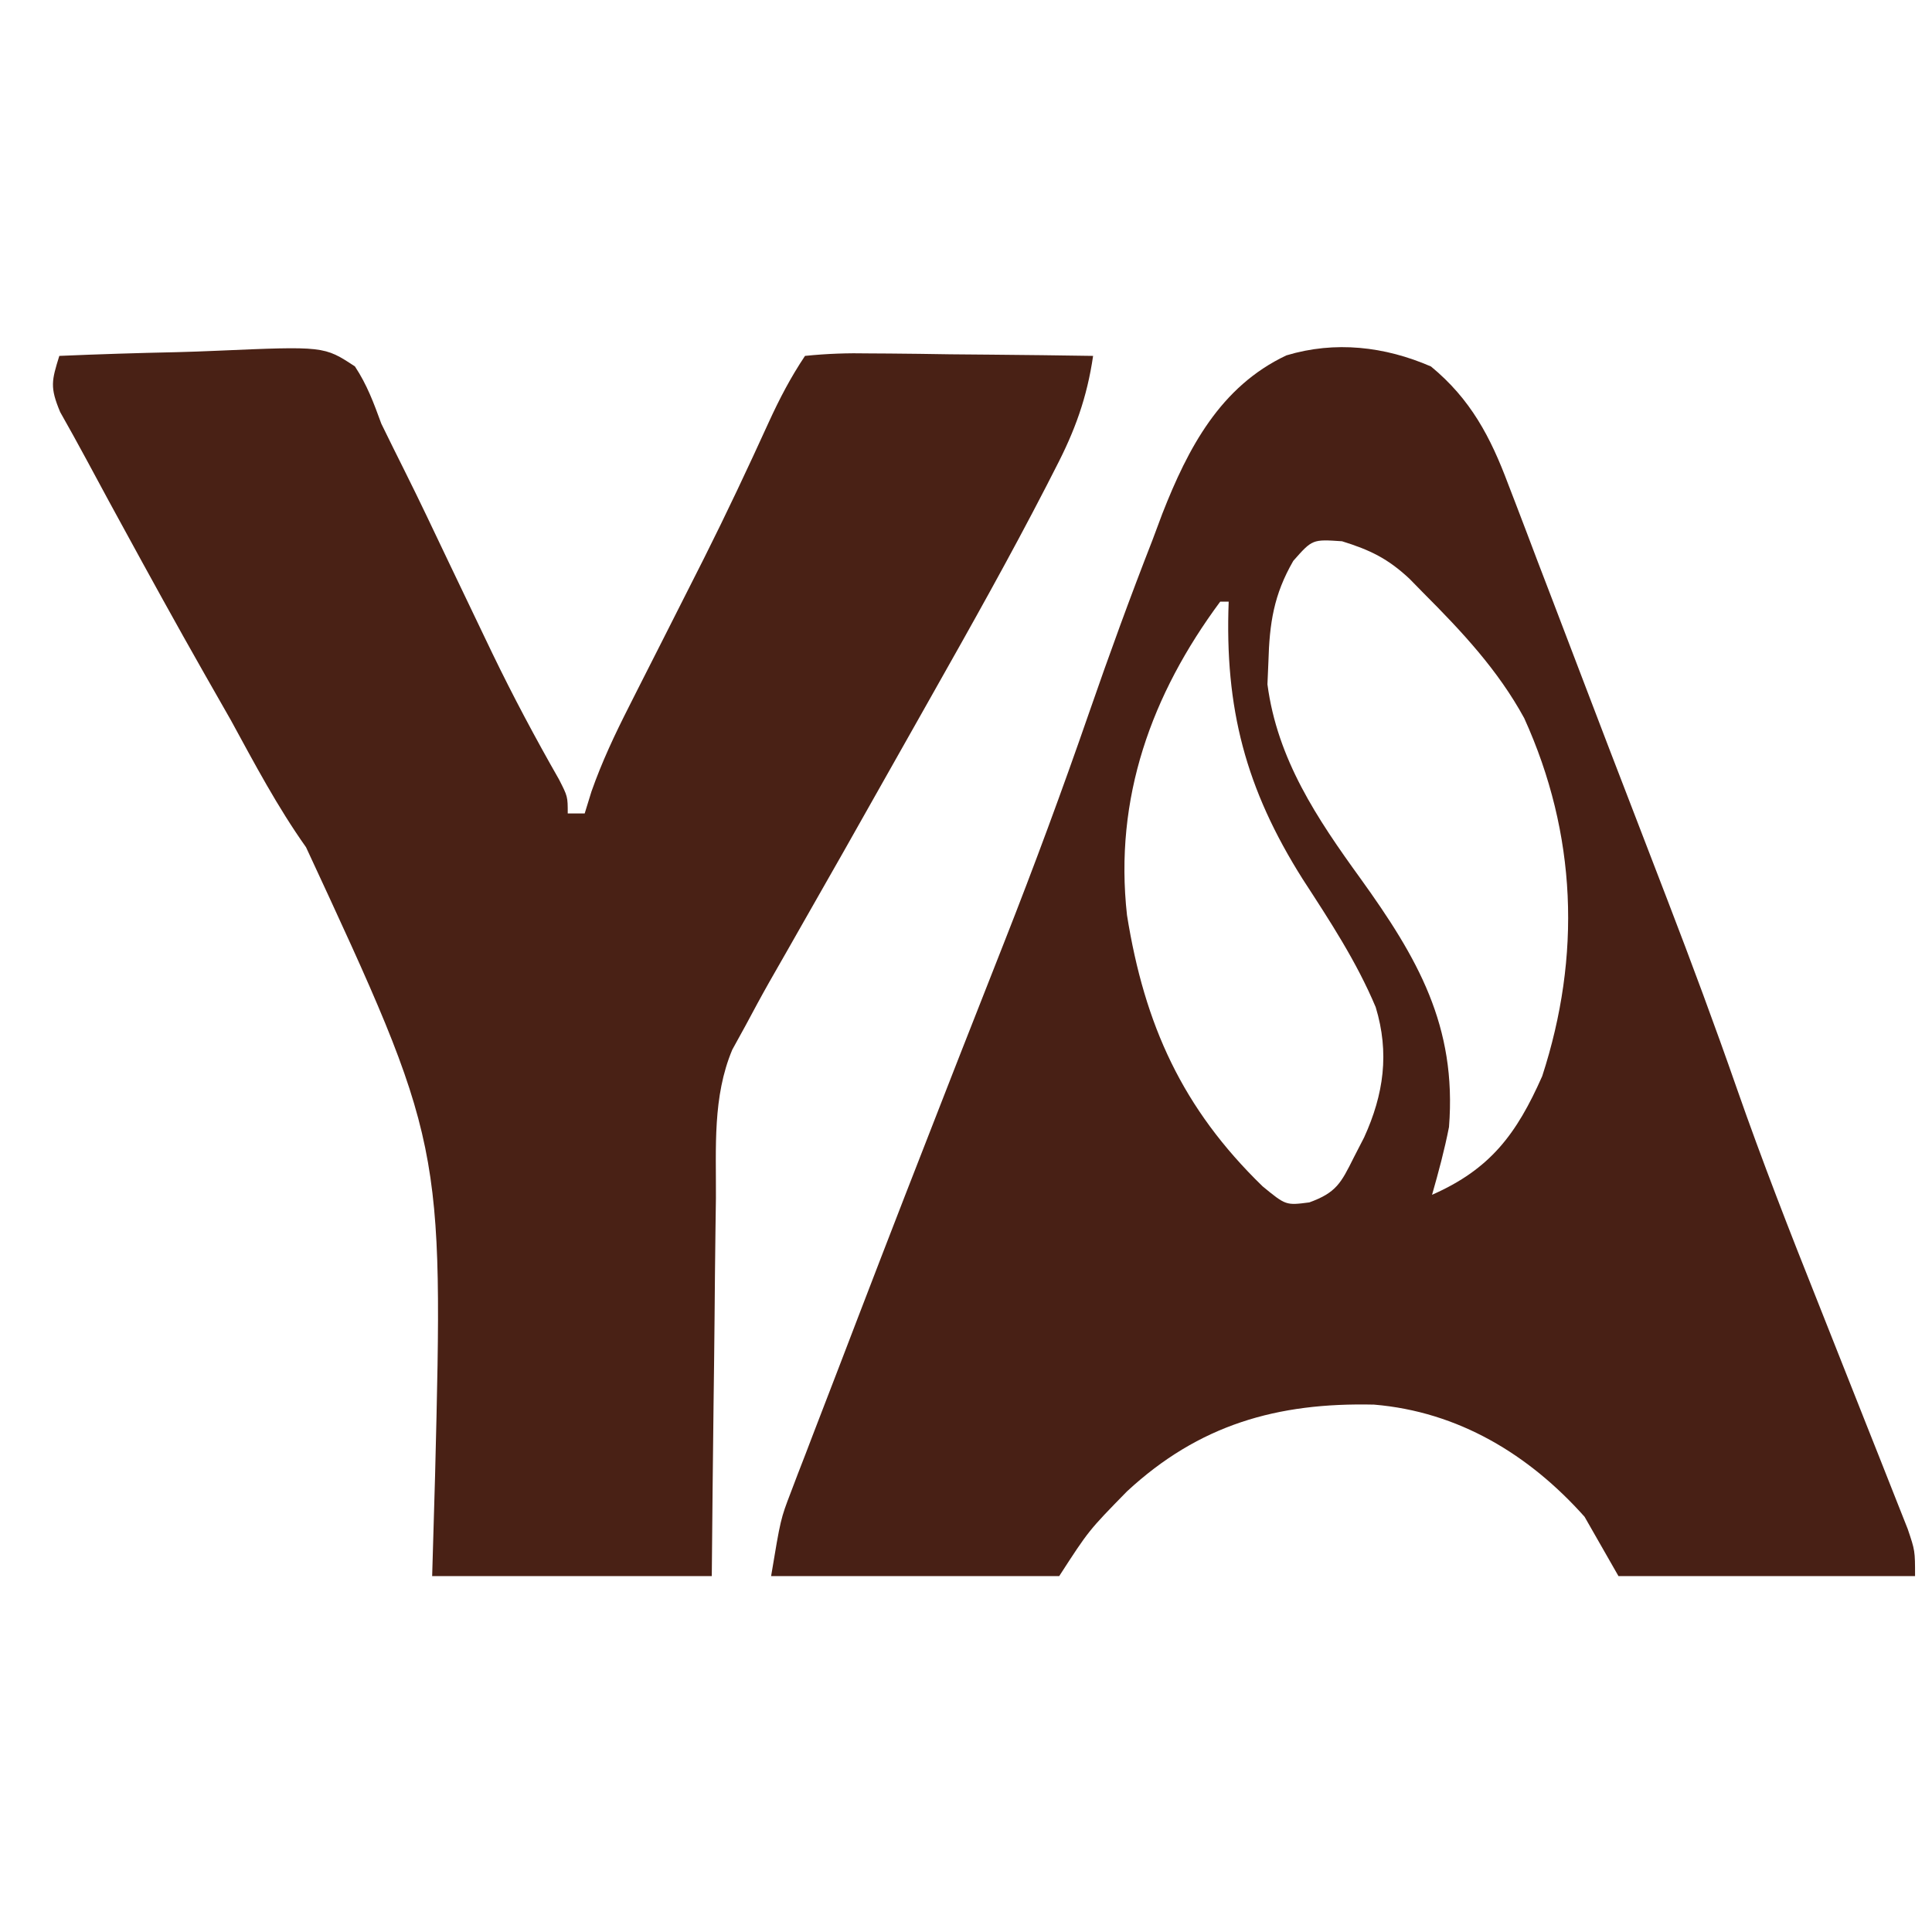 <?xml version="1.0" encoding="UTF-8"?>
<svg version="1.1" xmlns="http://www.w3.org/2000/svg" width="228" height="228">
<path d="M0 0 C4.679 3.853 7.033 8.331 9.121 13.918 C9.526 14.968 9.526 14.968 9.939 16.039 C10.822 18.335 11.692 20.636 12.562 22.938 C13.178 24.547 13.795 26.156 14.412 27.765 C15.688 31.095 16.959 34.428 18.226 37.762 C20.044 42.544 21.881 47.32 23.723 52.094 C24.583 54.328 25.443 56.563 26.302 58.798 C26.839 60.195 27.377 61.593 27.915 62.99 C30.749 70.355 33.493 77.74 36.09 85.191 C39.066 93.718 42.343 102.112 45.688 110.5 C47.583 115.273 49.475 120.047 51.362 124.823 C51.87 126.107 52.38 127.391 52.892 128.674 C53.608 130.473 54.318 132.276 55.027 134.078 C55.433 135.103 55.839 136.128 56.258 137.185 C57.125 139.75 57.125 139.75 57.125 142.75 C45.575 142.75 34.025 142.75 22.125 142.75 C20.805 140.44 19.485 138.13 18.125 135.75 C11.56 128.382 3.208 123.343 -6.723 122.512 C-18.16 122.248 -27.385 124.885 -35.875 132.75 C-40.395 137.367 -40.395 137.367 -43.875 142.75 C-55.095 142.75 -66.315 142.75 -77.875 142.75 C-76.75 136 -76.75 136 -75.547 132.864 C-75.277 132.154 -75.008 131.445 -74.731 130.714 C-74.29 129.577 -74.29 129.577 -73.84 128.418 C-73.529 127.605 -73.219 126.793 -72.899 125.955 C-71.876 123.281 -70.844 120.609 -69.812 117.938 C-69.094 116.064 -68.376 114.191 -67.658 112.318 C-63.975 102.717 -60.25 93.133 -56.5 83.559 C-56.147 82.656 -55.793 81.753 -55.429 80.823 C-53.749 76.532 -52.063 72.243 -50.369 67.958 C-46.832 58.98 -43.499 49.956 -40.341 40.837 C-37.975 34.007 -35.508 27.233 -32.875 20.5 C-32.488 19.465 -32.102 18.43 -31.703 17.363 C-28.674 9.642 -24.871 2.369 -17.062 -1.312 C-11.32 -3.044 -5.447 -2.368 0 0 Z M-16.25 22.938 C-18.555 26.926 -19.061 30.295 -19.188 34.875 C-19.225 35.744 -19.262 36.613 -19.301 37.508 C-18.141 46.342 -13.435 53.368 -8.312 60.438 C-1.591 69.788 3.063 77.821 2.125 89.75 C1.591 92.476 0.889 95.075 0.125 97.75 C7.006 94.723 10.099 90.583 13.125 83.75 C17.739 69.577 17.222 55.192 11 41.5 C7.914 35.84 3.655 31.288 -0.875 26.75 C-1.425 26.188 -1.976 25.626 -2.543 25.047 C-5.083 22.677 -7.168 21.659 -10.5 20.625 C-13.999 20.389 -13.999 20.389 -16.25 22.938 Z M-24.875 27.75 C-32.992 38.706 -37.415 50.928 -35.875 64.75 C-33.804 77.708 -29.338 87.564 -19.875 96.75 C-17.126 99.007 -17.126 99.007 -14.359 98.648 C-11.181 97.499 -10.613 96.36 -9.125 93.375 C-8.718 92.584 -8.31 91.792 -7.891 90.977 C-5.567 85.882 -4.889 81 -6.523 75.613 C-8.796 70.203 -11.947 65.417 -15.133 60.508 C-21.873 49.838 -24.357 40.339 -23.875 27.75 C-24.205 27.75 -24.535 27.75 -24.875 27.75 Z " fill="#482015" transform="translate(168.875,43.25)"/>
<path d="M0 0 C4.608 -0.198 9.213 -0.343 13.824 -0.439 C15.391 -0.48 16.958 -0.534 18.524 -0.604 C31.249 -1.153 31.249 -1.153 34.887 1.243 C36.32 3.413 37.105 5.554 38 8 C38.908 9.854 39.817 11.706 40.745 13.55 C42.528 17.112 44.225 20.716 45.938 24.312 C47.318 27.206 48.702 30.098 50.09 32.988 C50.422 33.681 50.754 34.375 51.097 35.089 C53.545 40.157 56.178 45.097 58.971 49.985 C60 52 60 52 60 54 C60.66 54 61.32 54 62 54 C62.263 53.147 62.527 52.293 62.798 51.414 C64.037 47.896 65.543 44.704 67.23 41.379 C67.544 40.757 67.857 40.135 68.18 39.495 C69.179 37.515 70.183 35.539 71.188 33.562 C72.496 30.982 73.802 28.4 75.105 25.816 C75.428 25.179 75.75 24.541 76.082 23.883 C78.746 18.576 81.272 13.21 83.733 7.806 C85.005 5.031 86.301 2.549 88 0 C90.625 -0.267 93.011 -0.348 95.633 -0.293 C96.761 -0.287 96.761 -0.287 97.911 -0.28 C100.316 -0.263 102.72 -0.226 105.125 -0.188 C106.754 -0.172 108.383 -0.159 110.012 -0.146 C114.008 -0.113 118.004 -0.062 122 0 C121.28 4.932 119.85 8.852 117.562 13.25 C117.208 13.945 116.853 14.639 116.487 15.355 C112.195 23.682 107.609 31.846 103 40 C102.223 41.377 102.223 41.377 101.431 42.782 C91.925 59.631 91.925 59.631 87.277 67.773 C86.868 68.495 86.458 69.216 86.035 69.958 C85.294 71.263 84.55 72.565 83.802 73.866 C82.841 75.562 81.919 77.281 81 79 C80.478 79.949 79.957 80.898 79.419 81.875 C77.084 87.433 77.519 93.443 77.488 99.371 C77.461 101.287 77.461 101.287 77.434 103.242 C77.389 106.617 77.357 109.992 77.33 113.367 C77.301 116.82 77.254 120.272 77.209 123.725 C77.122 130.483 77.062 137.241 77 144 C66.11 144 55.22 144 44 144 C44.113 140.089 44.227 136.178 44.344 132.148 C45.323 92.907 45.323 92.907 29.117 57.986 C25.741 53.224 23.04 48.119 20.25 43 C19.209 41.166 18.165 39.334 17.117 37.504 C13.806 31.683 10.581 25.817 7.375 19.938 C6.878 19.027 6.38 18.116 5.868 17.178 C4.962 15.512 4.062 13.843 3.167 12.171 C2.168 10.312 1.138 8.468 0.102 6.629 C-1.129 3.693 -0.904 2.918 0 0 Z " fill="#492115" transform="translate(7,42)"/>
</svg>

